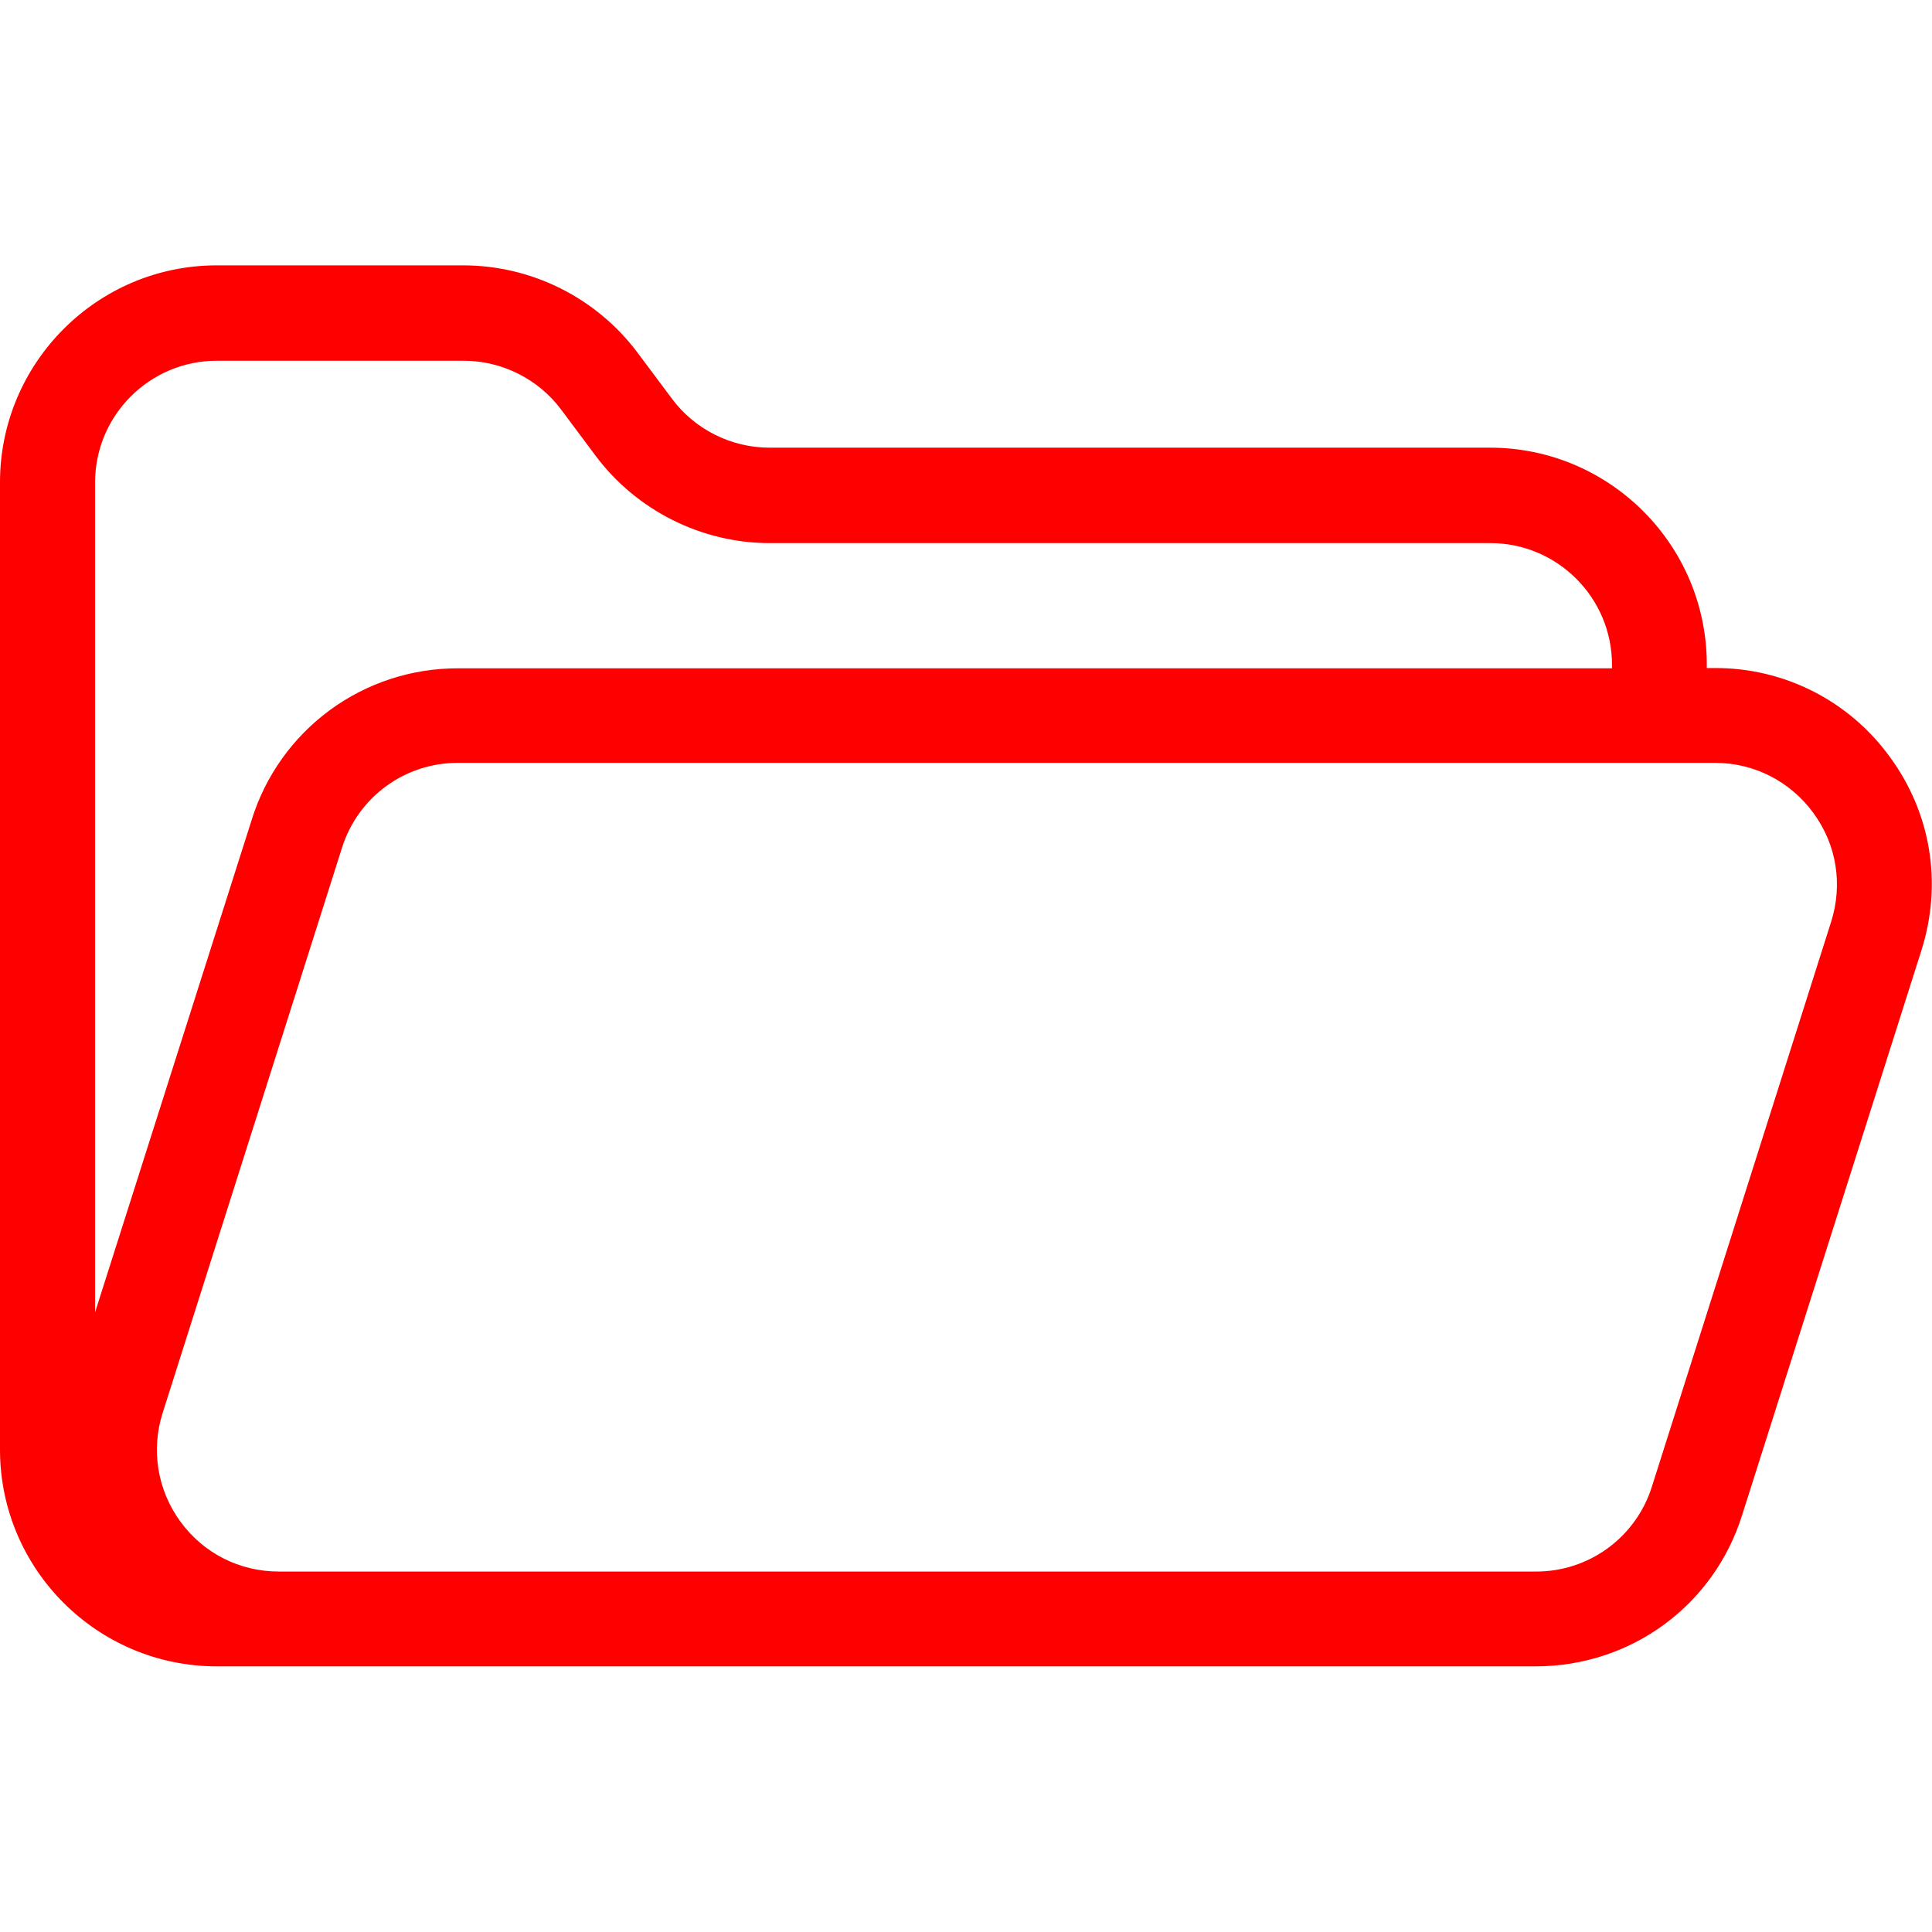 <svg xmlns="http://www.w3.org/2000/svg" fill="none" viewBox="0 0 60 60" height="60" width="60">
<path fill="#FF0000" d="M0 45.019C0 48.731 3.019 51.75 6.731 51.75H47.691C50.644 51.75 53.222 49.866 54.103 47.053L59.672 29.513C60.328 27.441 59.972 25.247 58.688 23.503C58.066 22.645 57.248 21.947 56.302 21.467C55.356 20.988 54.31 20.741 53.25 20.747H53.006V20.634C53.006 16.922 49.987 13.903 46.275 13.903H23.897C22.716 13.903 21.581 13.341 20.869 12.384L19.791 10.941C19.162 10.105 18.347 9.427 17.412 8.958C16.477 8.49 15.446 8.244 14.4 8.241H6.731C3.019 8.241 0 11.269 0 14.981V45.019ZM56.316 25.247C57.038 26.231 57.234 27.459 56.869 28.622L51.3 46.172C51.059 46.938 50.58 47.606 49.932 48.08C49.285 48.554 48.502 48.808 47.7 48.806H8.662C7.444 48.806 6.328 48.244 5.606 47.26C5.253 46.779 5.019 46.222 4.922 45.634C4.826 45.045 4.871 44.443 5.053 43.875L10.622 26.325C10.863 25.56 11.342 24.891 11.99 24.417C12.637 23.943 13.419 23.689 14.222 23.691H53.259C54.478 23.691 55.594 24.263 56.316 25.247ZM2.953 14.981C2.953 12.9 4.65 11.203 6.731 11.203H14.4C15.581 11.203 16.716 11.766 17.428 12.722L18.506 14.166C19.772 15.853 21.788 16.866 23.897 16.866H46.284C48.366 16.866 50.062 18.563 50.062 20.644V20.756H14.231C12.8 20.75 11.405 21.203 10.251 22.048C9.097 22.894 8.244 24.087 7.819 25.453L2.953 40.753V14.981Z"></path>
</svg>

